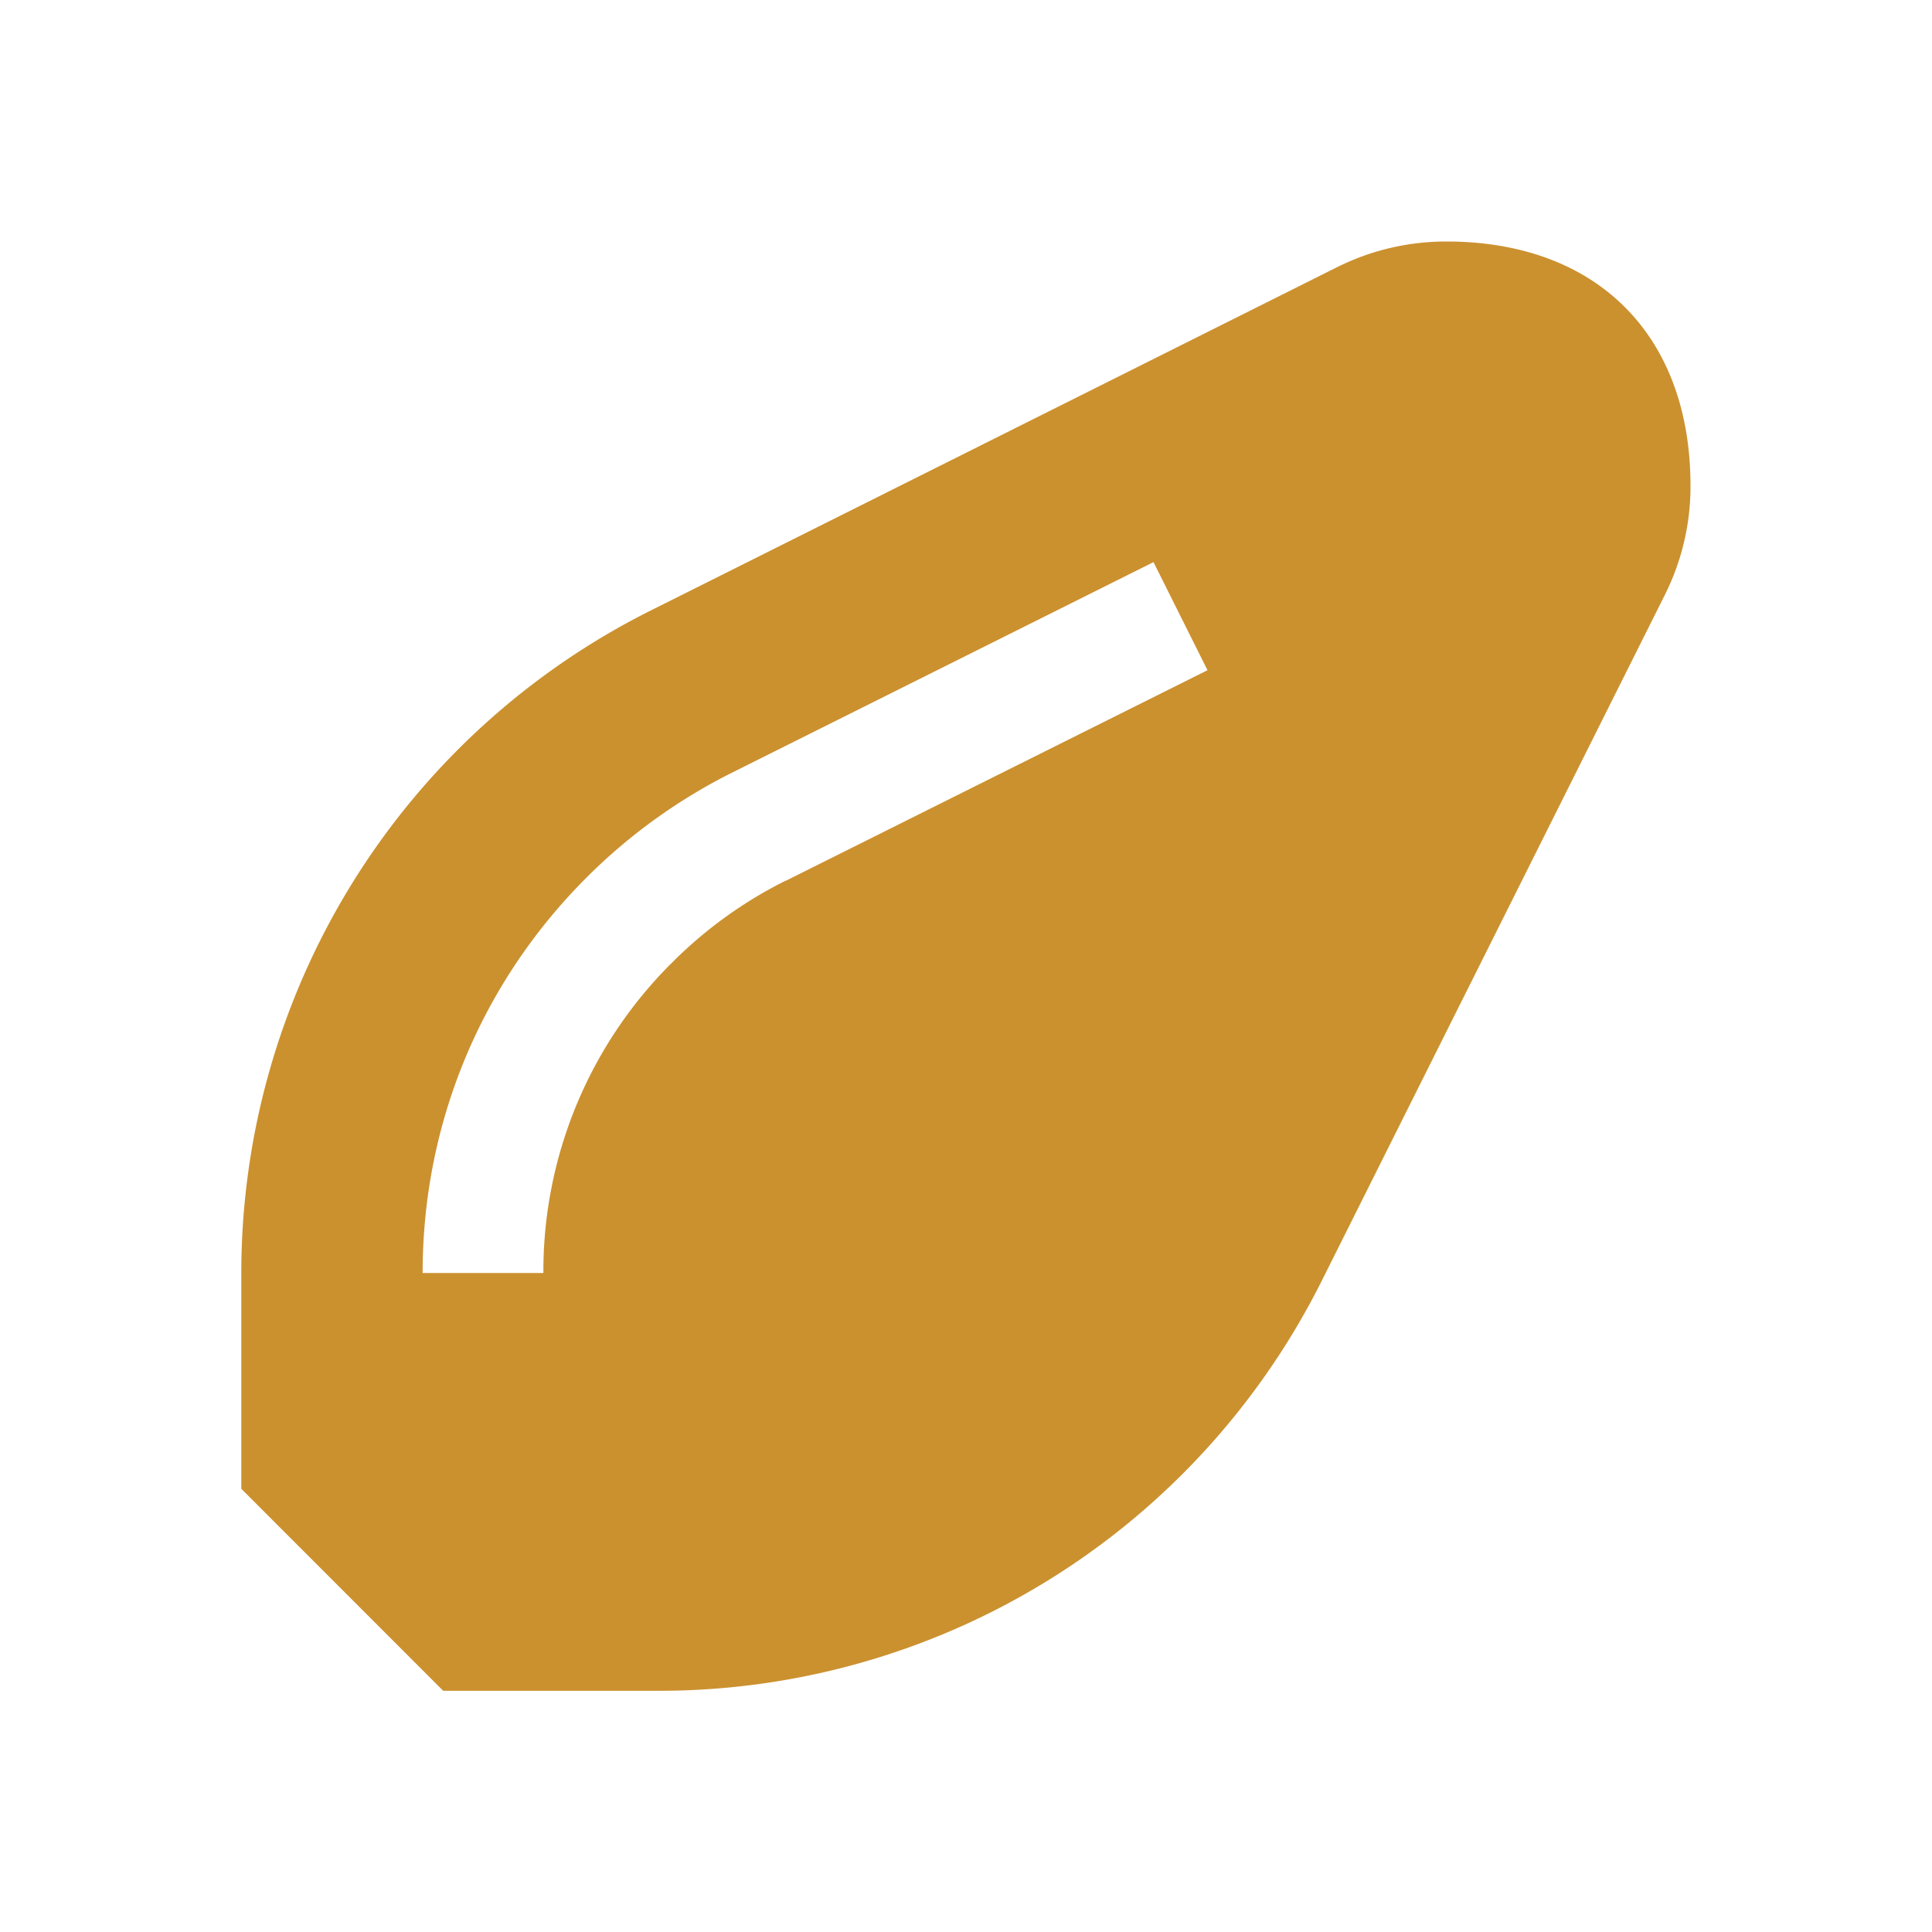 <svg xmlns="http://www.w3.org/2000/svg" viewBox="0 0 20 20" fill="#CB912F"><path d="M14.972 2.5c-.394 0-.778.09-1.131.266L6.738 6.319a7.67 7.67 0 0 0-4.24 6.86v2.233l2.09 2.091h2.234a7.66 7.66 0 0 0 5.422-2.247 7.7 7.7 0 0 0 1.437-1.994l3.553-7.103a2.5 2.5 0 0 0 .266-1.13c0-1.56-.969-2.529-2.528-2.529M8.134 9.116a4.5 4.5 0 0 0-1.178.85 4.5 4.5 0 0 0-1.331 3.212h-1.25c0-1.547.603-3 1.697-4.094A5.8 5.8 0 0 1 7.575 8l4.366-2.181.559 1.119-4.366 2.18z" fill="#CB912F"></path></svg>